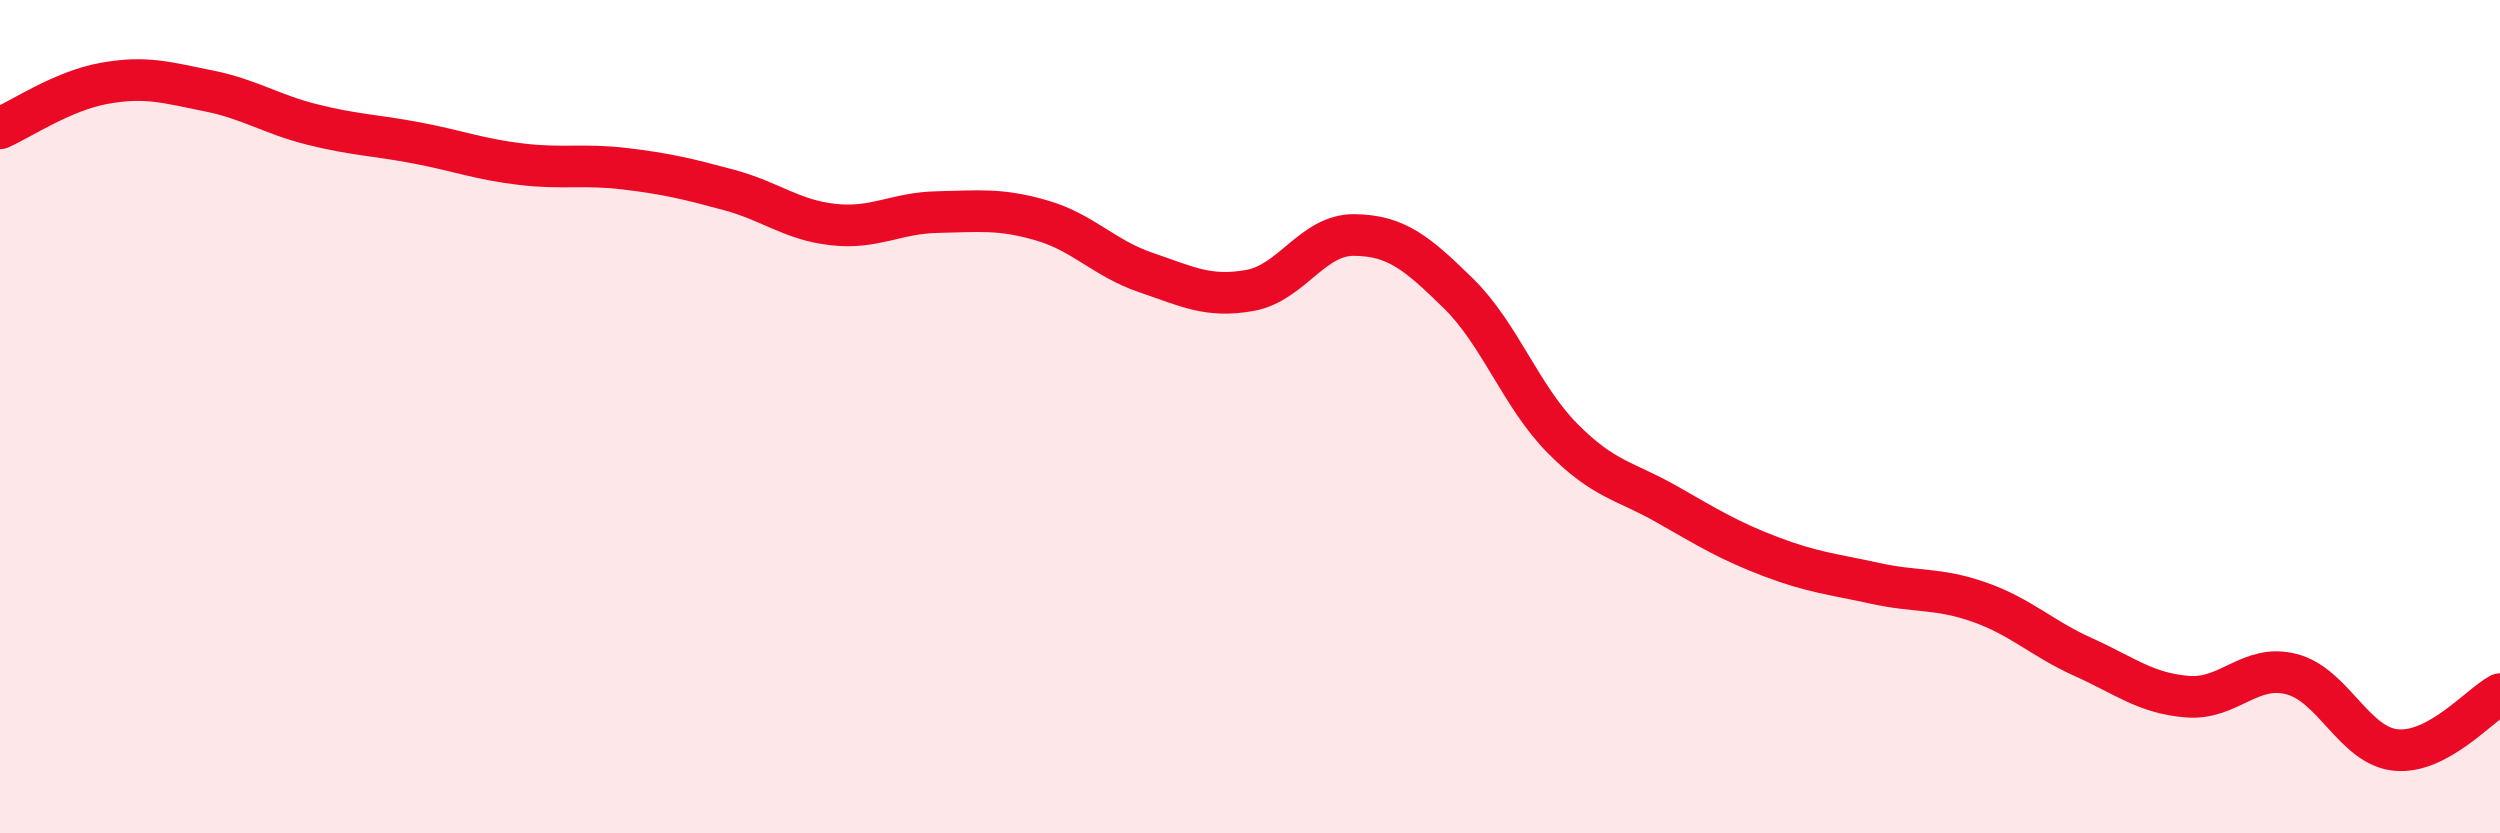 
    <svg width="60" height="20" viewBox="0 0 60 20" xmlns="http://www.w3.org/2000/svg">
      <path
        d="M 0,3.08 C 0.5,2.86 1.5,2.18 2.5,2 C 3.5,1.82 4,1.98 5,2.18 C 6,2.38 6.5,2.74 7.5,2.99 C 8.5,3.24 9,3.24 10,3.43 C 11,3.62 11.5,3.82 12.5,3.94 C 13.5,4.06 14,3.93 15,4.05 C 16,4.17 16.5,4.29 17.5,4.56 C 18.5,4.83 19,5.28 20,5.39 C 21,5.5 21.5,5.11 22.5,5.09 C 23.5,5.07 24,5 25,5.29 C 26,5.58 26.5,6.2 27.5,6.54 C 28.5,6.88 29,7.15 30,6.97 C 31,6.79 31.5,5.63 32.5,5.64 C 33.5,5.65 34,6.06 35,7.04 C 36,8.02 36.5,9.51 37.5,10.52 C 38.5,11.53 39,11.53 40,12.1 C 41,12.67 41.5,12.98 42.5,13.36 C 43.5,13.74 44,13.78 45,14 C 46,14.22 46.5,14.1 47.5,14.45 C 48.5,14.8 49,15.32 50,15.77 C 51,16.22 51.5,16.64 52.5,16.72 C 53.5,16.8 54,15.92 55,16.18 C 56,16.44 56.5,17.9 57.5,18 C 58.5,18.1 59.5,16.93 60,16.66L60 20L0 20Z"
        fill="#EB0A25"
        opacity="0.1"
        stroke-linecap="round"
        stroke-linejoin="round"
      />
      <path
        d="M 0,3.08 C 0.5,2.86 1.5,2.18 2.5,2 C 3.5,1.82 4,1.98 5,2.18 C 6,2.38 6.5,2.74 7.5,2.99 C 8.5,3.24 9,3.24 10,3.43 C 11,3.62 11.5,3.82 12.5,3.94 C 13.5,4.06 14,3.93 15,4.05 C 16,4.17 16.5,4.29 17.5,4.56 C 18.5,4.83 19,5.28 20,5.39 C 21,5.5 21.5,5.11 22.5,5.09 C 23.5,5.07 24,5 25,5.29 C 26,5.58 26.5,6.2 27.5,6.54 C 28.5,6.88 29,7.15 30,6.97 C 31,6.79 31.5,5.63 32.5,5.64 C 33.5,5.65 34,6.06 35,7.04 C 36,8.02 36.5,9.51 37.5,10.52 C 38.5,11.53 39,11.53 40,12.1 C 41,12.67 41.5,12.98 42.5,13.36 C 43.5,13.74 44,13.78 45,14 C 46,14.22 46.5,14.1 47.5,14.45 C 48.5,14.8 49,15.32 50,15.77 C 51,16.22 51.5,16.64 52.5,16.72 C 53.5,16.8 54,15.92 55,16.18 C 56,16.44 56.5,17.9 57.5,18 C 58.5,18.1 59.5,16.93 60,16.66"
        stroke="#EB0A25"
        stroke-width="1"
        fill="none"
        stroke-linecap="round"
        stroke-linejoin="round"
      />
    </svg>
  